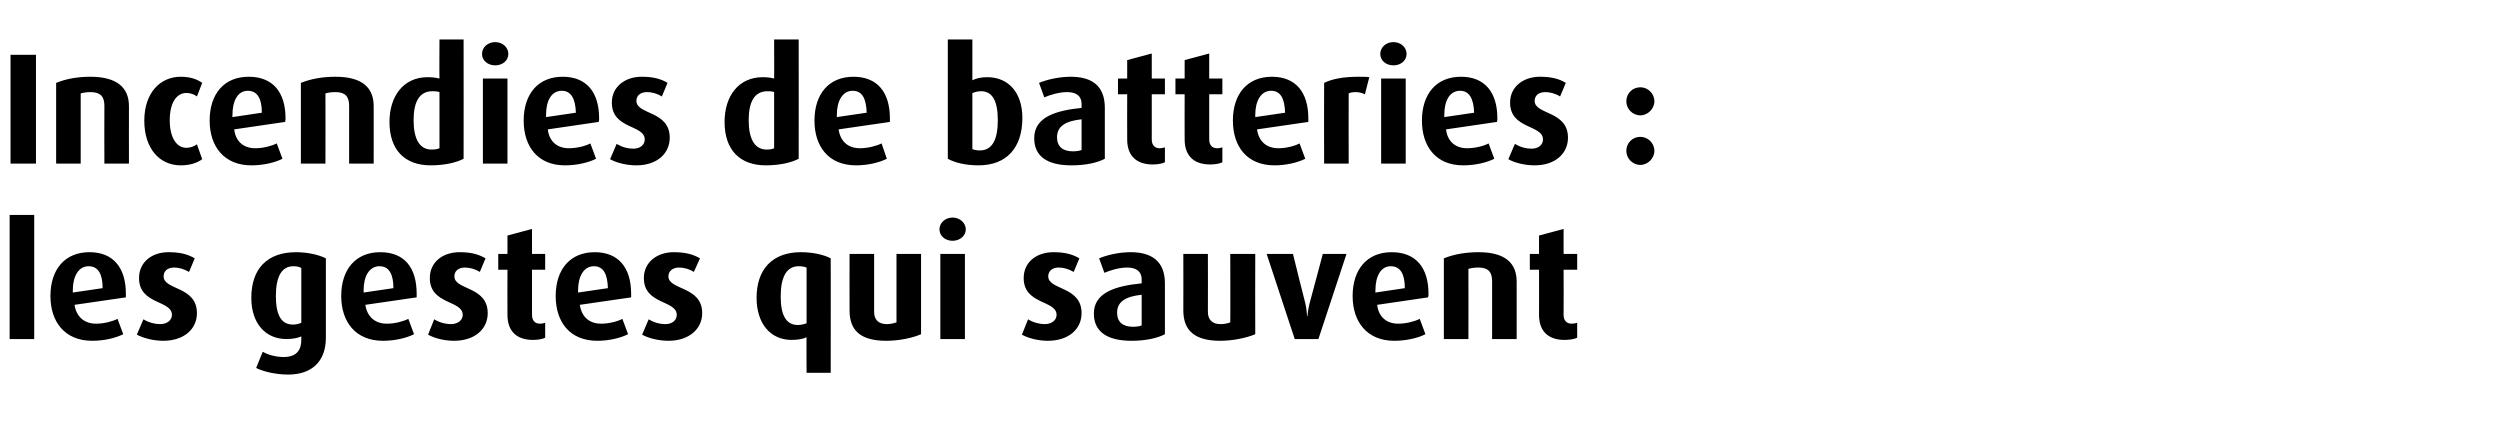 <?xml version="1.0" standalone="no"?><!DOCTYPE svg PUBLIC "-//W3C//DTD SVG 1.1//EN" "http://www.w3.org/Graphics/SVG/1.1/DTD/svg11.dtd"><svg xmlns="http://www.w3.org/2000/svg" version="1.1" width="570px" height="98.7px" viewBox="0 -9 570 98.7" style="top:-9px"><desc>Incendies de batteries : les gestes qui sauvent</desc><defs/><g id="Polygon40161"><path d="m2.2 68.3l0-28.3l5.6 0l0 28.3l-5.6 0zm26.5-9.5c0 0-11.7 1.7-11.7 1.7c.4 2.7 2.2 4.3 4.9 4.3c1.8 0 3.7-.5 4.9-1.1c0 0 1.3 3.5 1.3 3.5c-1.8.9-4.4 1.5-7.1 1.5c-6.2 0-9.5-4.3-9.5-10.2c0-6.1 3.3-10 8.9-10c5.4 0 8.3 3.5 8.3 9.5c0 .3 0 .4 0 .8zm-8.5-7.1c-2.3 0-3.6 2.3-3.6 5.5c.03.04 0 .5 0 .5c0 0 6.8-1 6.8-1c0-3.2-1-5-3.2-5zm17 17c-2.2 0-4.5-.6-6-1.4c0 0 1.5-3.5 1.5-3.5c1.3.8 2.7 1.1 3.8 1.1c1.6 0 2.7-.9 2.7-2.1c0-3.4-7.5-2.3-7.5-8.4c0-3.7 3-5.9 6.7-5.9c2.5 0 4.3.4 6 1.4c0 0-1.3 3.1-1.3 3.1c-1.2-.7-2.4-1-3.4-1c-1.6 0-2.4.9-2.4 2c0 3.2 7.6 2.2 7.6 8.4c0 3.6-2.9 6.3-7.7 6.3zm28.5 7.7c-2.9 0-5.7-.7-7.3-1.5c0 0 1.5-3.7 1.5-3.7c1.2.7 3 1.2 4.8 1.2c2.9 0 4-1.6 4-3.9c0 0 0-.8 0-.8c-.7.3-1.7.6-3.4.6c-4.8 0-8-3.6-8-9.4c0-6.6 3.6-10.4 10.2-10.4c2.4 0 5 .5 6.8 1.4c0 0 0 18.1 0 18.1c0 5.5-3.3 8.4-8.6 8.4zm3-24.3c-.5-.3-1.1-.4-1.8-.4c-2.7 0-4 2.4-4 6.8c0 4.3 1.2 6.5 3.9 6.5c.8 0 1.4-.2 1.9-.4c0 0 0-12.5 0-12.5zm26.3 6.7c0 0-11.7 1.7-11.7 1.7c.4 2.7 2.2 4.3 4.9 4.3c1.8 0 3.7-.5 4.9-1.1c0 0 1.3 3.5 1.3 3.5c-1.8.9-4.4 1.5-7.1 1.5c-6.2 0-9.5-4.3-9.5-10.2c0-6.1 3.3-10 8.9-10c5.5 0 8.3 3.5 8.3 9.5c0 .3 0 .4 0 .8zm-8.5-7.1c-2.3 0-3.6 2.3-3.6 5.5c.04.04 0 .5 0 .5c0 0 6.81-1 6.8-1c0-3.2-1-5-3.2-5zm17 17c-2.2 0-4.5-.6-5.9-1.4c0 0 1.4-3.5 1.4-3.5c1.3.8 2.7 1.1 3.8 1.1c1.6 0 2.7-.9 2.7-2.1c0-3.4-7.5-2.3-7.5-8.4c0-3.7 3-5.9 6.8-5.9c2.4 0 4.2.4 5.9 1.4c0 0-1.3 3.1-1.3 3.1c-1.1-.7-2.4-1-3.4-1c-1.6 0-2.4.9-2.4 2c0 3.2 7.6 2.2 7.6 8.4c0 3.6-2.9 6.3-7.7 6.3zm18-.2c-3.7 0-5.8-2-5.8-5.7c-.03-.01 0-10.3 0-10.3l-2.1 0l0-3.6l2.1 0l0-4.2l5.6-1.5l0 5.7l3 0l0 3.6l-3 0c0 0-.02 10.29 0 10.3c0 1.3.7 2 1.8 2c.5 0 .8-.1 1.2-.2c0 0 0 3.4 0 3.4c-.6.3-1.6.5-2.8.5zm22.4-9.7c0 0-11.7 1.7-11.7 1.7c.4 2.7 2.1 4.3 4.9 4.3c1.7 0 3.7-.5 4.8-1.1c0 0 1.3 3.5 1.3 3.5c-1.8.9-4.4 1.5-7 1.5c-6.3 0-9.5-4.3-9.5-10.2c0-6.1 3.3-10 8.9-10c5.4 0 8.3 3.5 8.3 9.5c0 .3 0 .4 0 .8zm-8.5-7.1c-2.3 0-3.6 2.3-3.6 5.5c0 .04 0 .5 0 .5c0 0 6.76-1 6.8-1c-.1-3.2-1-5-3.2-5zm17 17c-2.2 0-4.6-.6-6-1.4c0 0 1.5-3.5 1.5-3.5c1.3.8 2.6 1.1 3.8 1.1c1.6 0 2.6-.9 2.6-2.1c0-3.4-7.5-2.3-7.5-8.4c0-3.7 3.1-5.9 6.8-5.9c2.4 0 4.3.4 6 1.4c0 0-1.4 3.1-1.4 3.1c-1.1-.7-2.3-1-3.4-1c-1.5 0-2.4.9-2.4 2c0 3.2 7.7 2.2 7.7 8.4c0 3.6-3 6.3-7.7 6.3zm31.5 7.3c0 0-.05-8.06 0-8.1c-.8.4-2.1.6-3.4.6c-4.9 0-8-3.8-8-9.6c0-6.5 3.6-10.4 10.1-10.4c2.5 0 5.1.5 6.8 1.4c.03-.04 0 26.1 0 26.1l-5.5 0zm0-24c-.5-.2-1.1-.3-1.8-.3c-2.8 0-4.1 2.5-4.1 6.9c0 4.2 1.2 6.5 3.9 6.5c.8 0 1.5-.2 2-.4c0 0 0-12.7 0-12.7zm18.2 16.7c-5.6 0-8.4-2.1-8.4-6.9c-.02.02 0-12.9 0-12.9l5.6 0c0 0-.01 13.17 0 13.2c0 1.8 1 2.8 2.9 2.8c.8 0 1.6-.2 2.2-.4c.01-.02 0-15.6 0-15.6l5.6 0c0 0 .02 18.28 0 18.3c-1.8.8-4.9 1.5-7.9 1.5zm15.1-22.8c-1.7 0-3-1.1-3-2.6c0-1.5 1.3-2.7 3-2.7c1.6 0 3 1.2 3 2.7c0 1.5-1.4 2.6-3 2.6zm-2.8 22.4l0-19.4l5.6 0l0 19.4l-5.6 0zm24.5.4c-2.2 0-4.5-.6-5.9-1.4c0 0 1.4-3.5 1.4-3.5c1.3.8 2.7 1.1 3.8 1.1c1.6 0 2.7-.9 2.7-2.1c0-3.4-7.5-2.3-7.5-8.4c0-3.7 3-5.9 6.8-5.9c2.4 0 4.2.4 5.9 1.4c0 0-1.3 3.1-1.3 3.1c-1.2-.7-2.4-1-3.4-1c-1.6 0-2.4.9-2.4 2c0 3.2 7.6 2.2 7.6 8.4c0 3.6-2.9 6.3-7.7 6.3zm19.1 0c-5.6 0-8.6-2.1-8.6-6.2c0-4.8 4.9-6.3 10.9-6.9c0 0 0-.9 0-.9c0-1.8-1.2-2.7-3.3-2.7c-1.8 0-3.8.6-5.2 1.2c0 0-1.2-3.3-1.2-3.3c1.9-.8 4.6-1.4 7.2-1.4c4.7 0 7.8 2 7.8 7.1c0 0 0 11.6 0 11.6c-1.7.9-4.4 1.5-7.6 1.5zm2.3-10.5c-3.7.4-5.6 1.6-5.6 4.1c0 2.1 1.3 3.2 3.6 3.2c.8 0 1.5-.1 2-.3c0 0 0-7 0-7zm17.9 10.5c-5.5 0-8.4-2.1-8.4-6.9c.02.02 0-12.9 0-12.9l5.6 0c0 0 .03 13.17 0 13.2c0 1.8 1 2.8 2.9 2.8c.8 0 1.7-.2 2.2-.4c.05-.02 0-15.6 0-15.6l5.7 0c0 0-.04 18.28 0 18.3c-1.9.8-5 1.5-8 1.5zm22.4-.4l-5.4 0l-6.4-19.4l6 0c0 0 2.77 11.22 2.8 11.2c.3 1.2.4 2.6.4 3c0 0 .1 0 .1 0c0-.4.2-1.8.5-3c.02.02 3-11.2 3-11.2l5.4 0l-6.4 19.4zm25-9.5c0 0-11.6 1.7-11.6 1.7c.3 2.7 2.1 4.3 4.8 4.3c1.8 0 3.7-.5 4.9-1.1c0 0 1.3 3.5 1.3 3.5c-1.8.9-4.4 1.5-7.1 1.5c-6.2 0-9.5-4.3-9.5-10.2c0-6.1 3.3-10 8.9-10c5.5 0 8.4 3.5 8.4 9.5c0 .3 0 .4-.1.8zm-8.5-7.1c-2.3 0-3.5 2.3-3.5 5.5c-.04.04 0 .5 0 .5c0 0 6.73-1 6.7-1c0-3.2-1-5-3.2-5zm23.1 16.6c0 0 0-13.18 0-13.2c0-2.1-.9-3.1-3.1-3.1c-.9 0-1.6.1-2.3.3c.03.05 0 16 0 16l-5.6 0c0 0 .02-18.4 0-18.4c2.2-.9 4.9-1.4 7.9-1.4c6.1 0 8.7 2.5 8.7 6.7c.01-.04 0 13.1 0 13.1l-5.6 0zm16.5.2c-3.7 0-5.8-2-5.8-5.7c.03-.01 0-10.3 0-10.3l-2.1 0l0-3.6l2.1 0l0-4.2l5.6-1.5l0 5.7l3.1 0l0 3.6l-3.1 0c0 0 .04 10.29 0 10.3c0 1.3.7 2 1.9 2c.4 0 .8-.1 1.2-.2c0 0 0 3.4 0 3.4c-.6.3-1.7.5-2.9.5z" stroke="none" fill="#000"/></g><g id="Polygon40160"><path d="m2.4 28.3l0-24.8l5.8 0l0 24.8l-5.8 0zm21.4 0c0 0-.04-13.18 0-13.2c0-2.1-.9-3.1-3.2-3.1c-.8 0-1.5.1-2.2.3c0 .05 0 16 0 16l-5.6 0c0 0-.02-18.4 0-18.4c2.2-.9 4.8-1.4 7.8-1.4c6.1 0 8.8 2.5 8.8 6.7c-.02-.04 0 13.1 0 13.1l-5.6 0zm17.4.4c-4.8 0-8.3-3.8-8.3-10.2c0-6.3 3.6-10 8.3-10c2 0 3.7.5 4.9 1.4c0 0-1.2 3.1-1.2 3.1c-.6-.5-1.5-.8-2.4-.8c-2.3 0-3.8 2.3-3.8 6.2c0 3.9 1.5 6.3 3.8 6.3c.9 0 1.7-.3 2.4-.8c0 0 1.2 3.4 1.2 3.4c-1.2.9-2.9 1.4-4.9 1.4zm23.8-9.9c0 0-11.6 1.7-11.6 1.7c.3 2.7 2.1 4.3 4.8 4.3c1.8 0 3.7-.5 4.9-1.1c0 0 1.3 3.5 1.3 3.5c-1.8.9-4.4 1.5-7.1 1.5c-6.2 0-9.5-4.3-9.5-10.2c0-6.1 3.3-10 8.9-10c5.5 0 8.4 3.5 8.4 9.5c0 .3 0 .4-.1.8zm-8.5-7.1c-2.3 0-3.5 2.3-3.5 5.5c-.04.04 0 .5 0 .5c0 0 6.72-1 6.7-1c0-3.2-1-5-3.2-5zm23.1 16.6c0 0 0-13.18 0-13.2c0-2.1-.9-3.1-3.1-3.1c-.9 0-1.6.1-2.3.3c.03.05 0 16 0 16l-5.6 0c0 0 .02-18.4 0-18.4c2.2-.9 4.9-1.4 7.9-1.4c6.1 0 8.7 2.5 8.7 6.7c.01-.04 0 13.1 0 13.1l-5.6 0zm18.6.4c-5.9 0-9.4-3.5-9.4-9.9c0-5.9 3.2-10.2 8.7-10.2c1 0 1.8.1 2.7.3c-.05.03 0-8.9 0-8.9l5.5 0c0 0 .03 27.22 0 27.2c-1.7.9-4.4 1.5-7.5 1.5zm2-16.7c-.6-.2-1.1-.2-1.6-.2c-3.1 0-4.3 2.6-4.3 6.6c0 4.2 1.3 6.7 4.1 6.7c.8 0 1.3-.1 1.8-.3c0 0 0-12.8 0-12.8zm12.7-6.1c-1.7 0-3-1.1-3-2.6c0-1.5 1.3-2.7 3-2.7c1.7 0 3 1.2 3 2.7c0 1.5-1.3 2.6-3 2.6zm-2.8 22.4l0-19.4l5.6 0l0 19.4l-5.6 0zm26.4-9.5c0 0-11.6 1.7-11.6 1.7c.3 2.7 2.1 4.3 4.8 4.3c1.8 0 3.8-.5 4.9-1.1c0 0 1.3 3.5 1.3 3.5c-1.8.9-4.4 1.5-7.1 1.5c-6.2 0-9.4-4.3-9.4-10.2c0-6.1 3.3-10 8.9-10c5.4 0 8.3 3.5 8.3 9.5c0 .3 0 .4-.1.8zm-8.4-7.1c-2.4 0-3.6 2.3-3.6 5.5c-.01.04 0 .5 0 .5c0 0 6.75-1 6.8-1c-.1-3.2-1.1-5-3.2-5zm17 17c-2.3 0-4.6-.6-6-1.4c0 0 1.5-3.5 1.5-3.5c1.3.8 2.6 1.1 3.8 1.1c1.6 0 2.6-.9 2.6-2.1c0-3.4-7.5-2.3-7.5-8.4c0-3.7 3.1-5.9 6.8-5.9c2.4 0 4.3.4 5.9 1.4c0 0-1.3 3.1-1.3 3.1c-1.1-.7-2.3-1-3.4-1c-1.6 0-2.4.9-2.4 2c0 3.2 7.6 2.2 7.6 8.4c0 3.6-2.9 6.3-7.6 6.3zm29.5 0c-5.9 0-9.4-3.5-9.4-9.9c0-5.9 3.2-10.2 8.7-10.2c1 0 1.8.1 2.6.3c.04.03 0-8.9 0-8.9l5.6 0c0 0 .02 27.22 0 27.2c-1.7.9-4.4 1.5-7.5 1.5zm1.9-16.7c-.5-.2-1-.2-1.5-.2c-3.1 0-4.3 2.6-4.3 6.6c0 4.2 1.3 6.7 4.1 6.7c.8 0 1.3-.1 1.7-.3c0 0 0-12.8 0-12.8zm26.4 6.8c0 0-11.7 1.7-11.7 1.7c.4 2.7 2.1 4.3 4.9 4.3c1.7 0 3.7-.5 4.9-1.1c0 0 1.2 3.5 1.2 3.5c-1.8.9-4.4 1.5-7 1.5c-6.3 0-9.5-4.3-9.5-10.2c0-6.1 3.3-10 8.9-10c5.4 0 8.3 3.5 8.3 9.5c0 .3 0 .4 0 .8zm-8.5-7.1c-2.3 0-3.6 2.3-3.6 5.5c0 .04 0 .5 0 .5c0 0 6.77-1 6.8-1c-.1-3.2-1-5-3.2-5zm28.7 17c-2.9 0-5.4-.6-7-1.5c.01.02 0-27.2 0-27.2l5.6 0c0 0 .02 9.25 0 9.3c1-.5 2.1-.7 3.4-.7c4.9 0 8 3.6 8 9.3c0 6.8-3.6 10.8-10 10.8zm.6-16.9c-.8 0-1.4.2-2 .4c0 0 0 12.8 0 12.8c.5.2 1.1.3 1.7.3c2.9 0 4.1-2.6 4.1-6.9c0-4.3-1.2-6.6-3.8-6.6zm20.6 16.9c-5.6 0-8.5-2.1-8.5-6.2c0-4.8 4.9-6.3 10.8-6.9c0 0 0-.9 0-.9c0-1.8-1.2-2.7-3.3-2.7c-1.8 0-3.8.6-5.2 1.2c0 0-1.2-3.3-1.2-3.3c1.9-.8 4.7-1.4 7.2-1.4c4.8 0 7.8 2 7.8 7.1c0 0 0 11.6 0 11.6c-1.7.9-4.3 1.5-7.6 1.5zm2.3-10.5c-3.7.4-5.6 1.6-5.6 4.1c0 2.1 1.3 3.2 3.6 3.2c.8 0 1.5-.1 2-.3c0 0 0-7 0-7zm16.2 10.3c-3.7 0-5.8-2-5.8-5.7c-.03-.01 0-10.3 0-10.3l-2.1 0l0-3.6l2.1 0l0-4.2l5.6-1.5l0 5.7l3 0l0 3.6l-3 0c0 0-.02 10.29 0 10.3c0 1.3.7 2 1.8 2c.4 0 .8-.1 1.2-.2c0 0 0 3.4 0 3.4c-.6.3-1.6.5-2.8.5zm13.1 0c-3.7 0-5.8-2-5.8-5.7c-.03-.01 0-10.3 0-10.3l-2.1 0l0-3.6l2.1 0l0-4.2l5.6-1.5l0 5.7l3 0l0 3.6l-3 0c0 0-.01 10.29 0 10.3c0 1.3.7 2 1.8 2c.5 0 .8-.1 1.2-.2c0 0 0 3.4 0 3.4c-.6.3-1.6.5-2.8.5zm22.4-9.7c0 0-11.7 1.7-11.7 1.7c.4 2.7 2.1 4.3 4.9 4.3c1.7 0 3.7-.5 4.8-1.1c0 0 1.3 3.5 1.3 3.5c-1.8.9-4.4 1.5-7 1.5c-6.3 0-9.5-4.3-9.5-10.2c0-6.1 3.3-10 8.9-10c5.4 0 8.3 3.5 8.3 9.5c0 .3 0 .4 0 .8zm-8.5-7.1c-2.3 0-3.6 2.3-3.6 5.5c0 .04 0 .5 0 .5c0 0 6.77-1 6.8-1c-.1-3.2-1-5-3.2-5zm21.4.8c-.6-.3-1.4-.5-2-.5c-.7 0-1.4.1-1.7.3c-.03.01 0 16 0 16l-5.6 0c0 0-.04-18.4 0-18.4c1.8-.9 4.4-1.4 7.8-1.4c.9 0 1.9 0 2.5.1c0 0-1 3.9-1 3.9zm6.5-6.6c-1.7 0-3-1.1-3-2.6c0-1.5 1.3-2.7 3-2.7c1.7 0 3 1.2 3 2.7c0 1.5-1.3 2.6-3 2.6zm-2.8 22.4l0-19.4l5.6 0l0 19.4l-5.6 0zm26.4-9.5c0 0-11.6 1.7-11.6 1.7c.3 2.7 2.1 4.3 4.8 4.3c1.8 0 3.8-.5 4.9-1.1c0 0 1.3 3.5 1.3 3.5c-1.8.9-4.4 1.5-7.1 1.5c-6.2 0-9.4-4.3-9.4-10.2c0-6.1 3.3-10 8.9-10c5.4 0 8.3 3.5 8.3 9.5c0 .3 0 .4-.1.8zm-8.4-7.1c-2.4 0-3.6 2.3-3.6 5.5c-.01.04 0 .5 0 .5c0 0 6.76-1 6.8-1c-.1-3.2-1.1-5-3.2-5zm17 17c-2.3 0-4.6-.6-6-1.4c0 0 1.5-3.5 1.5-3.5c1.3.8 2.6 1.1 3.8 1.1c1.6 0 2.6-.9 2.6-2.1c0-3.4-7.5-2.3-7.5-8.4c0-3.7 3.1-5.9 6.8-5.9c2.4 0 4.3.4 5.9 1.4c0 0-1.3 3.1-1.3 3.1c-1.1-.7-2.3-1-3.4-1c-1.6 0-2.4.9-2.4 2c0 3.2 7.6 2.2 7.6 8.4c0 3.6-2.9 6.3-7.6 6.3zm24.1-11.4c-1.8 0-3.2-1.5-3.2-3.2c0-1.8 1.4-3.2 3.2-3.2c1.7 0 3.2 1.4 3.2 3.2c0 1.7-1.5 3.2-3.2 3.2zm0 11.3c-1.8 0-3.2-1.5-3.2-3.2c0-1.8 1.4-3.2 3.2-3.2c1.7 0 3.2 1.4 3.2 3.2c0 1.7-1.5 3.2-3.2 3.2z" stroke="none" fill="#000"/></g></svg>